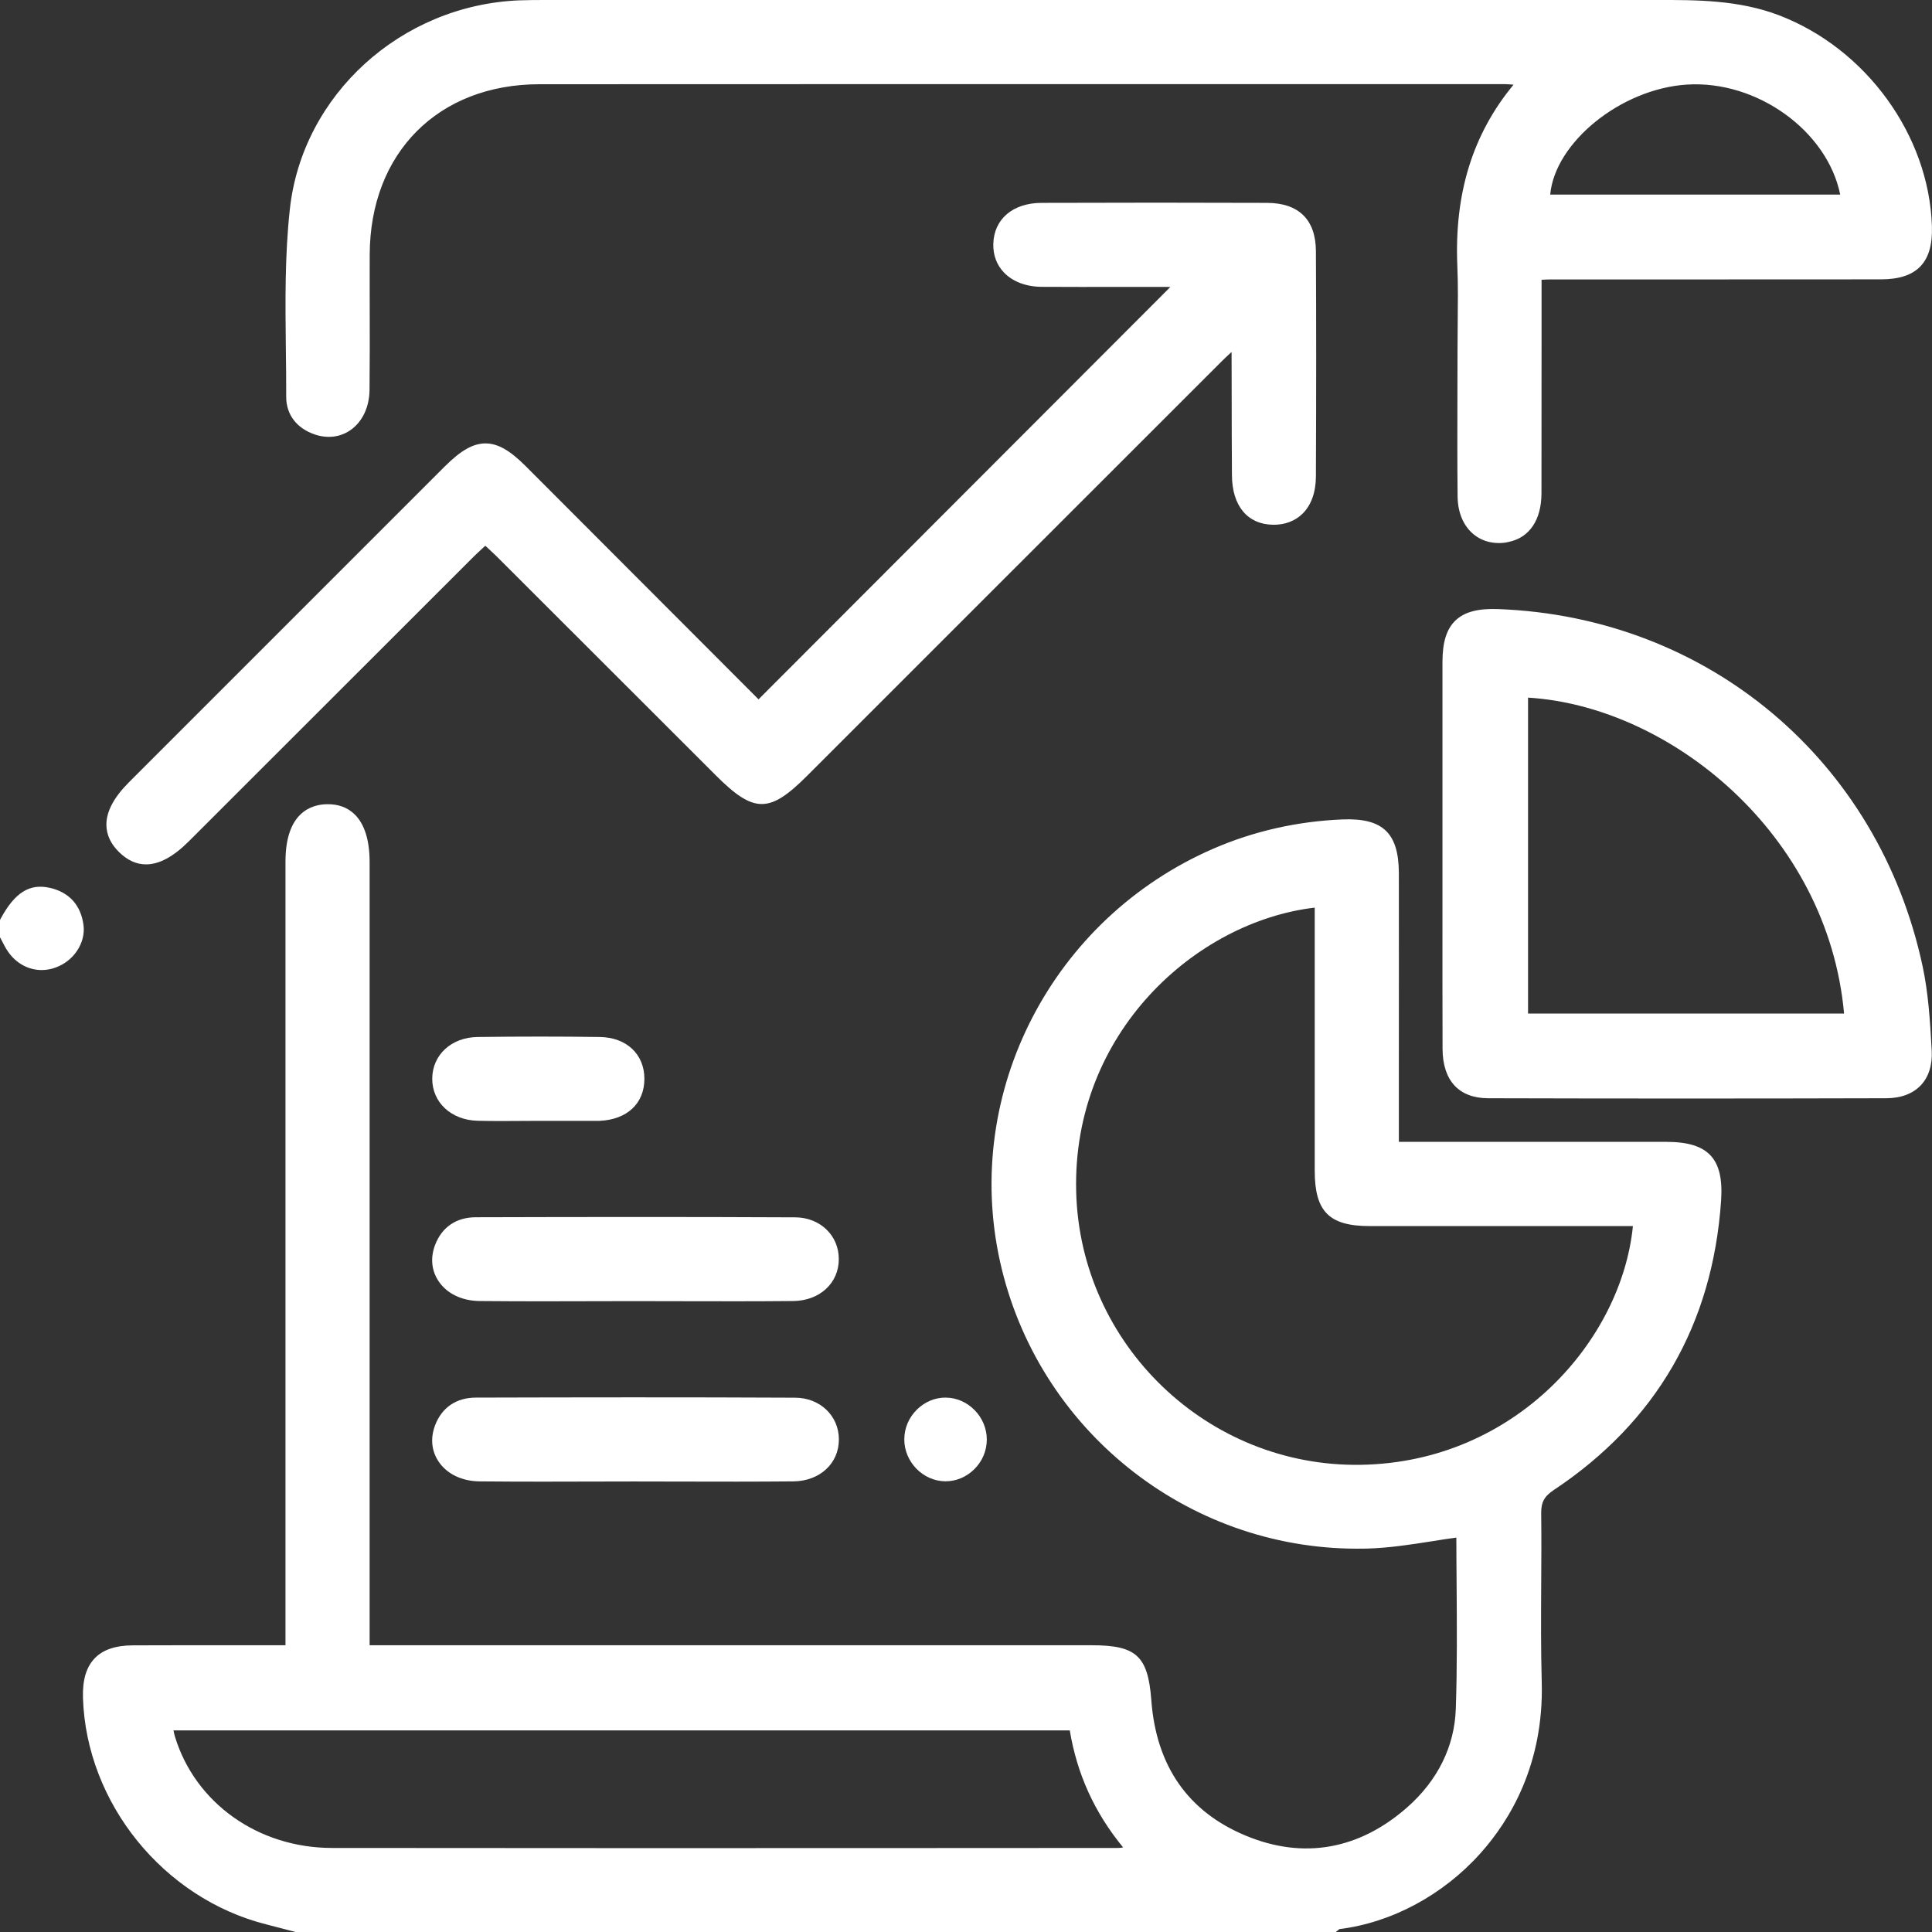 <?xml version="1.0" encoding="utf-8"?>
<!-- Generator: Adobe Illustrator 24.3.0, SVG Export Plug-In . SVG Version: 6.00 Build 0)  -->
<svg version="1.1" id="レイヤー_1" xmlns="http://www.w3.org/2000/svg" xmlns:xlink="http://www.w3.org/1999/xlink" x="0px"
	 y="0px" viewBox="0 0 214.46 214.49" style="enable-background:new 0 0 214.46 214.49;" xml:space="preserve">
<rect x="0" y="0" width="214.46" height="214.49" fill="#333333" stroke="none"/>
<style type="text/css">
	.st0{fill:#FFFFFF;}
</style>
<g id="uBcLF4_1_">
	<g>
		<g>
			<path class="st0" d="M33.02,213.99c-1.12-0.29-2.24-0.59-3.37-0.87c-11.2-2.84-19.58-13.19-19.95-24.65
				c-0.12-3.62,1.45-5.31,5.05-5.33c5.7-0.03,11.39-0.01,17.43-0.01c0-0.86,0-1.65,0-2.45c0-28.35,0-56.69,0-85.04
				c0-3.79,1.42-5.82,4.11-5.87c2.75-0.05,4.23,2.04,4.23,5.96c0,28.21,0,56.42,0,84.62c0,0.83,0,1.65,0,2.78c0.91,0,1.71,0,2.51,0
				c26.05,0,52.11,0,78.16,0c4.67,0,5.76,1.01,6.1,5.61c0.54,7.31,4.09,12.71,10.83,15.5c6.66,2.76,12.97,1.55,18.41-3.25
				c3.36-2.97,5.41-6.8,5.56-11.28c0.22-6.58,0.06-13.18,0.06-19.6c-3.49,0.44-6.97,1.19-10.48,1.28
				c-19.31,0.49-36.03-12.69-40.19-31.51c-4.1-18.54,5.74-37.56,23.41-45.23c4.5-1.95,9.23-3,14.13-3.2
				c4.19-0.17,5.74,1.3,5.75,5.46c0.01,10,0,20.01,0,30.35c0.79,0,1.52,0,2.25,0c9.31,0,18.62,0,27.93,0c4.4,0,5.9,1.62,5.6,5.99
				c-0.93,13.57-7,24.2-18.34,31.74c-1.18,0.78-1.65,1.58-1.63,3c0.08,6.25-0.11,12.51,0.06,18.76
				c0.42,15.24-10.87,25.55-22.04,26.92c-0.18,0.02-0.34,0.21-0.51,0.32C109.75,213.99,71.39,213.99,33.02,213.99z M146.44,100.2
				c-13.73,1.3-27.94,14-27.48,32.1c0.44,17.29,14.8,31.07,32.09,30.8c18.18-0.28,29.82-15.03,30.76-27.49c-0.76,0-1.52,0-2.27,0
				c-9.17,0-18.33,0-27.5,0c-4.21,0-5.6-1.41-5.6-5.65c-0.01-9.17,0-18.33,0-27.5C146.44,101.71,146.44,100.96,146.44,100.2z
				 M119.18,191.59c-33.57,0-66.99,0-100.54,0c0.12,0.53,0.18,0.94,0.3,1.33c2.3,7.57,9.4,12.71,17.89,12.72
				c29.1,0.04,58.2,0.02,87.3,0.01c0.43,0,0.85-0.12,1.48-0.22C122.04,201.32,119.96,196.77,119.18,191.59z"/>
			<path class="st0" d="M148.26,214.49L32.9,214.48l-1.01-0.26c-0.78-0.21-1.57-0.41-2.35-0.61c-11.4-2.89-19.95-13.45-20.33-25.12
				c-0.06-1.99,0.36-3.43,1.3-4.41c0.92-0.96,2.31-1.43,4.25-1.44c4-0.02,8-0.01,12.12-0.01l4.81,0l0-86.99
				c0-5.47,2.88-6.34,4.6-6.37c1.27-0.02,2.29,0.36,3.08,1.13c1.1,1.08,1.66,2.87,1.66,5.33l0,86.9h80.17c4.94,0,6.23,1.19,6.6,6.08
				c0.54,7.33,4.08,12.41,10.52,15.07c6.37,2.64,12.55,1.54,17.89-3.16c3.38-2.98,5.25-6.76,5.39-10.92
				c0.16-4.62,0.12-9.29,0.09-13.81c-0.01-1.75-0.03-3.48-0.03-5.21c-0.91,0.12-1.82,0.26-2.73,0.41c-2.36,0.37-4.81,0.75-7.24,0.81
				c-0.34,0.01-0.69,0.01-1.03,0.01c-18.96,0-35.54-13.27-39.66-31.91c-4.15-18.78,5.82-38.04,23.7-45.8
				c4.48-1.94,9.29-3.03,14.31-3.24c2.3-0.09,3.83,0.3,4.82,1.25c0.98,0.94,1.44,2.44,1.45,4.7c0.01,7.09,0,14.18,0,21.38l0,8.46
				l10.72,0c6.32,0,12.63,0,18.95,0c2.4,0,3.96,0.48,4.93,1.51c0.96,1.03,1.33,2.62,1.17,5.01c-0.94,13.75-7.19,24.55-18.56,32.12
				c-1.07,0.71-1.42,1.36-1.41,2.58c0.03,2.66,0.02,5.37,0,7.98c-0.02,3.53-0.04,7.18,0.06,10.77c0.25,9.15-3.56,15.38-6.8,19
				c-4.15,4.64-9.87,7.71-15.68,8.42c0.02,0-0.05,0.06-0.09,0.09c-0.07,0.05-0.13,0.11-0.2,0.15L148.26,214.49z M33.09,213.49
				h114.85c0,0,0.01-0.01,0.01-0.01c0.14-0.12,0.34-0.27,0.6-0.31c13.93-1.71,21.92-14.77,21.6-26.41c-0.1-3.6-0.08-7.26-0.06-10.8
				c0.01-2.61,0.03-5.31,0-7.97c-0.02-1.57,0.5-2.53,1.85-3.43c11.1-7.38,17.19-17.93,18.11-31.35c0.14-2.09-0.14-3.44-0.9-4.26
				c-0.76-0.82-2.09-1.2-4.2-1.2c-6.32,0-12.63,0-18.95,0l-11.72,0l0-9.46c0-7.21,0-14.3,0-21.38c0-1.97-0.36-3.24-1.14-3.98
				c-0.78-0.75-2.08-1.06-4.09-0.98c-4.9,0.2-9.59,1.26-13.95,3.16c-17.45,7.57-27.17,26.36-23.12,44.67
				c4.09,18.51,20.79,31.61,39.69,31.11c2.37-0.06,4.78-0.43,7.11-0.8c1.11-0.17,2.21-0.34,3.32-0.48l0.56-0.07v0.57
				c0,1.91,0.01,3.83,0.03,5.77c0.03,4.53,0.07,9.21-0.09,13.85c-0.15,4.45-2.13,8.47-5.73,11.64c-5.64,4.98-12.19,6.13-18.94,3.34
				c-6.72-2.78-10.57-8.29-11.13-15.92c-0.32-4.33-1.21-5.15-5.6-5.15H40.03l0-87.9c0-2.14-0.47-3.74-1.36-4.61
				c-0.59-0.58-1.4-0.86-2.36-0.85c-2.4,0.04-3.62,1.85-3.62,5.37l0,87.99l-5.81,0c-4.12,0-8.12-0.01-12.12,0.01
				c-1.65,0.01-2.81,0.38-3.54,1.13c-0.74,0.77-1.07,1.97-1.02,3.68c0.36,11.23,8.59,21.39,19.57,24.18c0.79,0.2,1.57,0.4,2.36,0.61
				L33.09,213.49z M74,206.16c-12.39,0-24.78-0.01-37.17-0.02c-8.61-0.01-15.99-5.27-18.37-13.07c-0.08-0.27-0.14-0.56-0.21-0.88
				l-0.24-1.1h101.59l0.06,0.43c0.77,5.14,2.84,9.58,6.31,13.58l0.59,0.68l-0.89,0.14c-0.21,0.03-0.4,0.07-0.57,0.1
				c-0.36,0.07-0.67,0.13-0.99,0.13l-16.83,0.01C96.2,206.15,85.1,206.16,74,206.16z M19.26,192.09c0.05,0.25,0.1,0.47,0.16,0.68
				c2.25,7.38,9.24,12.35,17.41,12.36c23.49,0.03,46.98,0.02,70.47,0.01l16.83-0.01c0.17,0,0.34-0.02,0.54-0.06
				c-3.17-3.86-5.11-8.12-5.92-12.99H19.26z M150.55,163.61c-17.31,0-31.66-13.94-32.1-31.3c-0.47-18.46,14.14-31.3,27.94-32.61
				l0.55-0.05l0,10.83c0,6.49,0,12.98,0,19.48c0,3.95,1.19,5.15,5.1,5.16c6.55,0,13.09,0,19.64,0l10.66,0l-0.04,0.54
				c-1,13.23-13.23,27.68-31.25,27.96C150.89,163.6,150.72,163.61,150.55,163.61z M145.94,100.75
				c-13.19,1.55-26.93,13.89-26.48,31.53c0.43,16.98,14.58,30.59,31.58,30.32c17.21-0.27,28.97-13.86,30.22-26.5l-9.58,0
				c-6.55,0-13.09,0-19.64,0c-4.5,0-6.1-1.61-6.1-6.15c0-6.49,0-12.98,0-19.48L145.94,100.75z"/>
		</g>
		<g>
			<path class="st0" d="M0.5,102.24c1.46-2.69,2.89-3.65,4.9-3.2c1.98,0.45,3.11,1.74,3.37,3.72c0.23,1.75-1.01,3.54-2.77,4.17
				c-1.77,0.63-3.59,0.03-4.71-1.6c-0.31-0.44-0.53-0.95-0.79-1.43C0.5,103.35,0.5,102.8,0.5,102.24z"/>
			<path class="st0" d="M4.63,107.68c-1.46,0-2.84-0.73-3.75-2.06c-0.23-0.33-0.41-0.69-0.59-1.03c-0.07-0.15-0.15-0.29-0.23-0.44
				L0,104.04v-1.92L0.06,102c1.58-2.92,3.21-3.95,5.45-3.45c2.17,0.49,3.47,1.92,3.76,4.15c0.25,1.96-1.08,3.98-3.1,4.7
				C5.66,107.59,5.14,107.68,4.63,107.68z M1,103.78c0.06,0.12,0.12,0.23,0.18,0.35c0.17,0.33,0.33,0.64,0.52,0.92
				c0.99,1.43,2.57,1.97,4.13,1.41c1.56-0.56,2.64-2.16,2.45-3.63c-0.23-1.8-1.24-2.91-2.98-3.3C3.84,99.2,2.55,99.57,1,102.37
				V103.78z"/>
		</g>
		<g>
			<path class="st0" d="M170.63,30.59c0,8.21,0.01,16.19-0.01,24.18c-0.01,2.76-1.19,4.5-3.26,4.91c-2.83,0.57-5.02-1.33-5.06-4.55
				c-0.06-5.42-0.02-10.84-0.02-16.26c0-3.13,0.11-6.26-0.02-9.38c-0.32-7.58,1.41-14.46,6.75-20.5c-0.85-0.07-1.43-0.15-2-0.15
				c-35.71-0.01-71.42-0.02-107.14,0c-11.5,0.01-19.3,7.89-19.34,19.42c-0.02,5,0.04,10.01-0.02,15.01
				c-0.04,3.39-2.58,5.44-5.41,4.48c-1.78-0.6-2.85-1.93-2.84-3.72c0.02-6.94-0.35-13.94,0.41-20.8
				C34.06,10.68,45.03,1.06,57.64,0.54c0.9-0.04,1.81-0.04,2.71-0.04c40.85,0,81.71,0,122.56,0c4.85,0,9.7-0.13,14.38,1.66
				c9.47,3.62,16.34,12.96,16.67,22.94c0.12,3.77-1.42,5.41-5.18,5.42c-12.23,0.02-24.46,0.01-36.68,0.01
				C171.69,30.53,171.28,30.56,170.63,30.59z M204.87,22.1c-1.15-7.55-9.45-13.73-17.64-13.21c-7.83,0.5-15.55,7-15.67,13.21
				C182.66,22.1,193.76,22.1,204.87,22.1z"/>
			<path class="st0" d="M166.38,60.28c-1.05,0-2.01-0.32-2.78-0.95c-1.14-0.92-1.78-2.42-1.8-4.2c-0.04-3.84-0.03-7.73-0.02-11.5
				c0-1.59,0.01-3.17,0.01-4.76c0-0.98,0.01-1.96,0.02-2.94c0.02-2.11,0.05-4.29-0.04-6.42c-0.34-8.03,1.7-14.62,6.24-20.11
				c-0.36-0.03-0.68-0.06-0.99-0.06l-17.86,0C119.4,9.34,89.64,9.33,59.88,9.35c-11.23,0.01-18.81,7.61-18.84,18.92
				c-0.01,1.97,0,3.94,0,5.9c0.01,3.04,0.01,6.07-0.02,9.11c-0.02,1.9-0.78,3.51-2.08,4.44c-1.15,0.81-2.56,0.99-3.99,0.51
				c-2.03-0.69-3.19-2.22-3.18-4.2c0.01-1.78-0.02-3.57-0.04-5.36c-0.06-5.1-0.12-10.37,0.45-15.5
				C33.58,10.52,44.52,0.58,57.62,0.04C58.52,0.01,59.44,0,60.35,0l12.9,0c36.55,0,73.11,0,109.66,0l0.91,0
				c4.51-0.01,9.17-0.01,13.64,1.69c9.67,3.69,16.66,13.31,16.99,23.39c0.07,2.06-0.35,3.53-1.29,4.5
				c-0.93,0.96-2.36,1.43-4.38,1.43c-8,0.01-16,0.01-23.99,0.01l-12.7,0c-0.25,0-0.51,0.01-0.83,0.03l-0.14,0.01l0,6.46
				c0,5.8,0,11.52-0.01,17.24c-0.01,2.97-1.34,4.93-3.66,5.4C167.09,60.25,166.74,60.28,166.38,60.28z M104.68,8.34
				c14.83,0,29.65,0,44.47,0.01l17.86,0c0.39,0,0.78,0.04,1.25,0.08c0.24,0.02,0.5,0.05,0.79,0.07l1,0.08l-0.67,0.75
				c-4.87,5.51-6.98,11.91-6.63,20.15c0.09,2.16,0.07,4.35,0.04,6.48c-0.01,0.98-0.02,1.95-0.02,2.92c0,1.59,0,3.17-0.01,4.76
				c-0.01,3.77-0.02,7.66,0.02,11.49c0.02,1.48,0.52,2.7,1.43,3.43c0.8,0.65,1.87,0.87,3.03,0.64c1.84-0.37,2.85-1.94,2.86-4.43
				c0.01-5.72,0.01-11.44,0.01-17.24l0-7.41l1.08-0.05c0.34-0.02,0.62-0.03,0.89-0.03l12.7,0c8,0,15.99,0,23.99-0.01
				c1.74,0,2.94-0.37,3.67-1.13c0.74-0.76,1.07-2,1.01-3.77c-0.32-9.69-7.04-18.93-16.35-22.48c-4.3-1.64-8.67-1.64-13.29-1.63
				l-0.92,0C146.35,1,109.8,1,73.25,1l-12.9,0c-0.9,0-1.79,0-2.69,0.04C45.05,1.56,34.52,11.12,33.16,23.28
				c-0.56,5.07-0.5,10.31-0.44,15.37c0.02,1.79,0.04,3.59,0.04,5.38c0,1.55,0.88,2.7,2.5,3.25c1.12,0.38,2.22,0.24,3.09-0.38
				c1.04-0.74,1.64-2.06,1.66-3.63c0.03-3.03,0.03-6.06,0.02-9.09c0-1.97-0.01-3.94,0-5.91c0.04-11.91,8.02-19.91,19.84-19.92
				C74.81,8.34,89.75,8.34,104.68,8.34z M205.45,22.6h-34.41l0.01-0.51c0.13-6.52,7.97-13.18,16.14-13.7
				c8.5-0.55,16.98,5.83,18.17,13.63L205.45,22.6z M172.08,21.6h32.19c-1.43-7.06-9.23-12.71-17.02-12.21
				C179.92,9.86,172.6,15.82,172.08,21.6z"/>
		</g>
		<g>
			<path class="st0" d="M53.88,59.88c-0.64,0.6-1.19,1.09-1.72,1.62C41.63,72.02,31.12,82.53,20.6,93.04
				c-2.75,2.74-5.05,3.13-7.03,1.19c-1.98-1.95-1.62-4.32,1.09-7.03C26.35,75.5,38.04,63.8,49.74,52.11
				c3.18-3.18,5.08-3.19,8.25-0.02c8.79,8.8,17.57,17.6,26.21,26.25c15.68-15.7,31.27-31.31,46.83-46.88
				c-0.27-0.02-0.85-0.1-1.43-0.1c-4.66-0.01-9.31,0.02-13.97-0.02c-3-0.02-4.94-1.76-4.87-4.26c0.06-2.44,1.92-4.05,4.85-4.06
				c8.34-0.03,16.68-0.03,25.02,0c3.26,0.01,4.92,1.62,4.94,4.85c0.05,8.34,0.04,16.68,0,25.02c-0.01,3.07-1.67,4.9-4.24,4.86
				c-2.56-0.03-4.06-1.84-4.08-4.99c-0.03-4.72-0.03-9.45-0.05-14.17c0-0.06-0.04-0.12-0.19-0.49c-0.64,0.6-1.23,1.12-1.78,1.67
				c-15.34,15.33-30.67,30.66-46,45.99c-3.99,3.99-5.39,3.98-9.44-0.07c-8.06-8.06-16.12-16.12-24.18-24.17
				C55.08,60.99,54.52,60.49,53.88,59.88z"/>
			<path class="st0" d="M16.21,95.95c-1.07,0-2.06-0.45-2.99-1.36c-0.93-0.91-1.4-1.93-1.41-3.03c-0.01-1.47,0.83-3.05,2.49-4.71
				c11.69-11.7,23.39-23.39,35.09-35.09c1.78-1.77,3.12-2.53,4.48-2.54c0,0,0,0,0.01,0c1.37,0,2.7,0.75,4.47,2.52
				c6.52,6.53,13.04,13.06,19.49,19.52l6.36,6.37l45.71-45.77c-0.1,0-0.21-0.01-0.31-0.01c-1.79,0-3.58,0-5.37,0
				c-2.87,0-5.73,0.01-8.6-0.01c-1.72-0.01-3.2-0.57-4.17-1.57c-0.82-0.85-1.23-1.95-1.2-3.2c0.07-2.75,2.17-4.54,5.35-4.55
				c8.6-0.03,17.02-0.03,25.02,0c3.54,0.01,5.42,1.86,5.44,5.35c0.04,7.54,0.04,15.73,0,25.02c-0.01,1.76-0.52,3.19-1.49,4.14
				c-0.83,0.81-1.97,1.24-3.26,1.22c-2.84-0.04-4.55-2.09-4.57-5.49c-0.02-3.08-0.03-6.17-0.03-9.25l-0.01-4.44
				c-0.39,0.36-0.76,0.7-1.11,1.05C122.3,53.41,109.01,66.7,95.72,79.99l-6.13,6.13c-4.19,4.19-5.9,4.18-10.15-0.07l-1.73-1.73
				c-7.48-7.48-14.97-14.96-22.46-22.44c-0.35-0.35-0.72-0.69-1.12-1.06l-0.26-0.24l-0.26,0.24c-0.39,0.36-0.76,0.7-1.11,1.05
				L20.95,93.4C19.25,95.1,17.67,95.95,16.21,95.95z M53.88,50.22C53.87,50.22,53.87,50.22,53.88,50.22c-1.07,0-2.23,0.69-3.78,2.24
				C38.39,64.16,26.7,75.85,15.01,87.55c-1.47,1.47-2.21,2.81-2.2,4c0,0.83,0.37,1.59,1.11,2.32c1.12,1.09,2.99,2.16,6.33-1.18
				L51.8,61.15c0.36-0.36,0.73-0.7,1.14-1.08l0.94-0.88l0.94,0.88c0.41,0.38,0.78,0.73,1.14,1.09c7.49,7.48,14.97,14.96,22.46,22.44
				l1.73,1.73c3.87,3.87,4.93,3.87,8.73,0.07l6.13-6.13c13.29-13.29,26.58-26.57,39.87-39.85c0.37-0.37,0.76-0.73,1.18-1.11
				l1.15-1.07l0.39,1c0.05,0.13,0.09,0.22,0.1,0.36l0.01,4.93c0.01,3.08,0.01,6.17,0.03,9.25c0.02,2.87,1.29,4.46,3.59,4.49
				c1.01,0.02,1.91-0.31,2.54-0.93c0.77-0.76,1.19-1.95,1.19-3.43c0.04-9.29,0.04-17.48,0-25.01c-0.02-2.96-1.43-4.35-4.44-4.36
				c-8-0.03-16.41-0.03-25.01,0c-2.63,0.01-4.29,1.38-4.35,3.58c-0.02,0.97,0.29,1.83,0.92,2.48c0.78,0.8,2.01,1.25,3.46,1.26
				c2.86,0.02,5.73,0.02,8.59,0.01c1.79,0,3.58,0,5.37,0c0.45,0,0.89,0.04,1.21,0.08l1.34,0.1L84.2,79.05l-7.07-7.08
				c-6.46-6.47-12.97-13-19.49-19.52C56.1,50.91,54.94,50.22,53.88,50.22z"/>
		</g>
		<g>
			<path class="st0" d="M160.62,94.53c0-7.02-0.01-14.03,0-21.05c0.01-4.03,1.58-5.52,5.64-5.37c22.91,0.84,41.86,16.72,46.68,39.26
				c0.65,3.04,0.84,6.19,1,9.3c0.15,2.97-1.58,4.73-4.56,4.74c-14.73,0.04-29.46,0.04-44.19,0c-3.03-0.01-4.55-1.75-4.56-5
				C160.6,109.11,160.62,101.82,160.62,94.53z M205.25,113.01c-1.52-20.03-19.4-35.41-36.13-36.1c0,12.03,0,24.07,0,36.1
				C181.22,113.01,193.15,113.01,205.25,113.01z"/>
			<path class="st0" d="M187.22,121.94c-7.51,0-14.87-0.01-22.03-0.03c-3.25-0.01-5.05-1.96-5.06-5.5
				c-0.02-5.18-0.01-10.35-0.01-15.53l0-6.35l0-6.31c0-4.91,0-9.82,0-14.74c0-2.2,0.46-3.66,1.44-4.6c0.99-0.95,2.49-1.35,4.71-1.27
				c23.32,0.86,42.26,16.79,47.15,39.66c0.63,2.97,0.83,6.01,1.01,9.38c0.08,1.57-0.34,2.9-1.21,3.82
				c-0.89,0.94-2.22,1.44-3.85,1.44C201.88,121.93,194.48,121.94,187.22,121.94z M165.72,68.59c-1.65,0-2.76,0.32-3.47,1
				c-0.77,0.74-1.13,1.97-1.13,3.88c-0.01,4.91-0.01,9.82,0,14.73l0,6.31l0,6.35c0,5.18-0.01,10.35,0.01,15.53
				c0.01,3.02,1.34,4.49,4.06,4.5c14.09,0.04,28.95,0.04,44.18,0c1.34,0,2.42-0.4,3.12-1.13c0.68-0.72,1.01-1.79,0.94-3.08
				c-0.17-3.33-0.37-6.33-0.99-9.23c-4.79-22.41-23.36-38.03-46.21-38.87C166.06,68.6,165.89,68.59,165.72,68.59z M205.79,113.51
				h-37.17V76.39l0.52,0.02c16.39,0.67,35.01,15.52,36.61,36.56L205.79,113.51z M169.62,112.51h35.08
				c-1.81-20-19.39-34.13-35.08-35.07V112.51z"/>
		</g>
		<g>
			<path class="st0" d="M70.34,143.94c-5.7,0-11.4,0.04-17.09-0.01c-3.48-0.03-5.58-2.7-4.46-5.58c0.71-1.83,2.16-2.72,4.05-2.72
				c11.81-0.03,23.62-0.05,35.43,0.01c2.56,0.01,4.35,1.87,4.35,4.14c0,2.34-1.86,4.12-4.56,4.15
				C82.15,143.98,76.25,143.94,70.34,143.94z"/>
			<path class="st0" d="M60.16,144.45c-2.31,0-4.61-0.01-6.92-0.03c-1.96-0.02-3.61-0.81-4.54-2.18c-0.81-1.19-0.95-2.64-0.39-4.08
				c0.76-1.96,2.36-3.04,4.52-3.04c11.24-0.03,23.32-0.05,35.44,0.01c2.76,0.01,4.85,2.01,4.84,4.64c0,2.67-2.13,4.62-5.05,4.65
				c-4.19,0.04-8.44,0.03-12.56,0.02l-5.16-0.01v-0.5v0.5l-5.03,0.01C63.59,144.45,61.88,144.45,60.16,144.45z M71.18,136.1
				c-6.27,0-12.42,0.01-18.34,0.03c-1.76,0-2.97,0.81-3.59,2.4c-0.44,1.12-0.33,2.25,0.29,3.16c0.74,1.09,2.09,1.72,3.72,1.74
				c4.02,0.04,8.03,0.03,12.05,0.02l5.04-0.01l5.17,0.01c4.11,0.01,8.37,0.02,12.55-0.02c2.39-0.02,4.06-1.52,4.06-3.65
				c0-2.06-1.65-3.63-3.85-3.64C82.53,136.11,76.81,136.1,71.18,136.1z"/>
		</g>
		<g>
			<path class="st0" d="M70.34,163.95c-5.7,0-11.4,0.04-17.09-0.01c-3.48-0.03-5.58-2.7-4.46-5.58c0.71-1.83,2.16-2.72,4.05-2.72
				c11.81-0.03,23.62-0.05,35.43,0.01c2.56,0.01,4.35,1.87,4.35,4.14c0,2.34-1.85,4.12-4.56,4.15
				C82.15,163.99,76.25,163.95,70.34,163.95z"/>
			<path class="st0" d="M60.16,164.47c-2.31,0-4.61-0.01-6.92-0.03c-1.96-0.02-3.61-0.81-4.54-2.18c-0.81-1.19-0.95-2.64-0.39-4.08
				c0.76-1.96,2.36-3.04,4.52-3.04c11.24-0.03,23.32-0.05,35.44,0.01c2.76,0.01,4.85,2.01,4.85,4.64c0,2.67-2.13,4.62-5.05,4.65
				c-4.18,0.04-8.43,0.03-12.54,0.02l-5.18-0.01v-0.5v0.5l-5.03,0.01C63.59,164.46,61.88,164.47,60.16,164.47z M71.18,156.11
				c-6.27,0-12.42,0.01-18.34,0.03c-1.76,0-2.97,0.81-3.59,2.41c-0.44,1.12-0.33,2.25,0.29,3.16c0.74,1.09,2.09,1.72,3.72,1.74
				c4.02,0.04,8.03,0.03,12.05,0.02l5.04-0.01l5.19,0.01c4.11,0.01,8.35,0.02,12.53-0.02c2.39-0.02,4.06-1.52,4.06-3.65
				c0-2.06-1.65-3.63-3.85-3.64C82.53,156.12,76.81,156.11,71.18,156.11z"/>
		</g>
		<g>
			<path class="st0" d="M59.68,123.92c-2.22,0-4.44,0.05-6.66-0.01c-2.69-0.08-4.54-1.83-4.53-4.17c0.01-2.34,1.86-4.1,4.56-4.14
				c4.51-0.06,9.02-0.06,13.53,0c2.77,0.04,4.48,1.72,4.47,4.16c-0.01,2.44-1.72,4.02-4.5,4.15c-0.14,0.01-0.28,0-0.42,0
				C63.98,123.92,61.83,123.92,59.68,123.92z"/>
			<path class="st0" d="M55.6,124.44c-0.87,0-1.74-0.01-2.6-0.03c-2.92-0.08-5.03-2.05-5.02-4.67c0.01-2.65,2.14-4.6,5.05-4.63
				c4.67-0.06,9.22-0.06,13.54,0c2.98,0.04,4.97,1.92,4.96,4.66c-0.01,2.73-1.92,4.51-4.98,4.65c-0.11,0-0.23,0.01-0.34,0l-6.55,0
				c-0.69,0-1.38,0-2.07,0.01C56.95,124.44,56.28,124.44,55.6,124.44z M59.84,116.06c-2.22,0-4.49,0.02-6.78,0.05
				c-2.39,0.03-4.06,1.53-4.07,3.64c-0.01,2.09,1.65,3.6,4.05,3.67c1.52,0.04,3.07,0.03,4.57,0.02c0.69,0,1.39,0,2.08-0.01l6.55,0
				c0.1,0,0.19,0,0.29,0c2.51-0.12,4.02-1.48,4.02-3.65c0.01-2.22-1.52-3.62-3.98-3.66C64.38,116.07,62.13,116.06,59.84,116.06z"/>
		</g>
		<g>
			<path class="st0" d="M104.93,163.93c-2.22-0.02-4.07-1.92-4.05-4.17c0.01-2.25,1.89-4.13,4.1-4.12c2.22,0.02,4.07,1.92,4.05,4.17
				C109.02,162.06,107.14,163.94,104.93,163.93z"/>
			<path class="st0" d="M104.96,164.43c-0.01,0-0.02,0-0.03,0c-2.48-0.02-4.56-2.16-4.55-4.67c0.01-1.24,0.5-2.4,1.4-3.29
				c0.88-0.86,2.02-1.35,3.21-1.33c2.48,0.02,4.56,2.16,4.55,4.67c-0.01,1.24-0.5,2.41-1.4,3.29
				C107.26,163.96,106.14,164.43,104.96,164.43z M104.95,156.14c-0.92,0-1.79,0.37-2.47,1.04c-0.71,0.7-1.1,1.61-1.1,2.58
				c-0.01,1.97,1.62,3.65,3.56,3.66c0.9,0.01,1.81-0.36,2.5-1.04c0.7-0.7,1.1-1.61,1.1-2.58c0.01-1.97-1.62-3.65-3.56-3.67
				C104.96,156.14,104.96,156.14,104.95,156.14z"/>
		</g>
	</g>
</g>
</svg>
